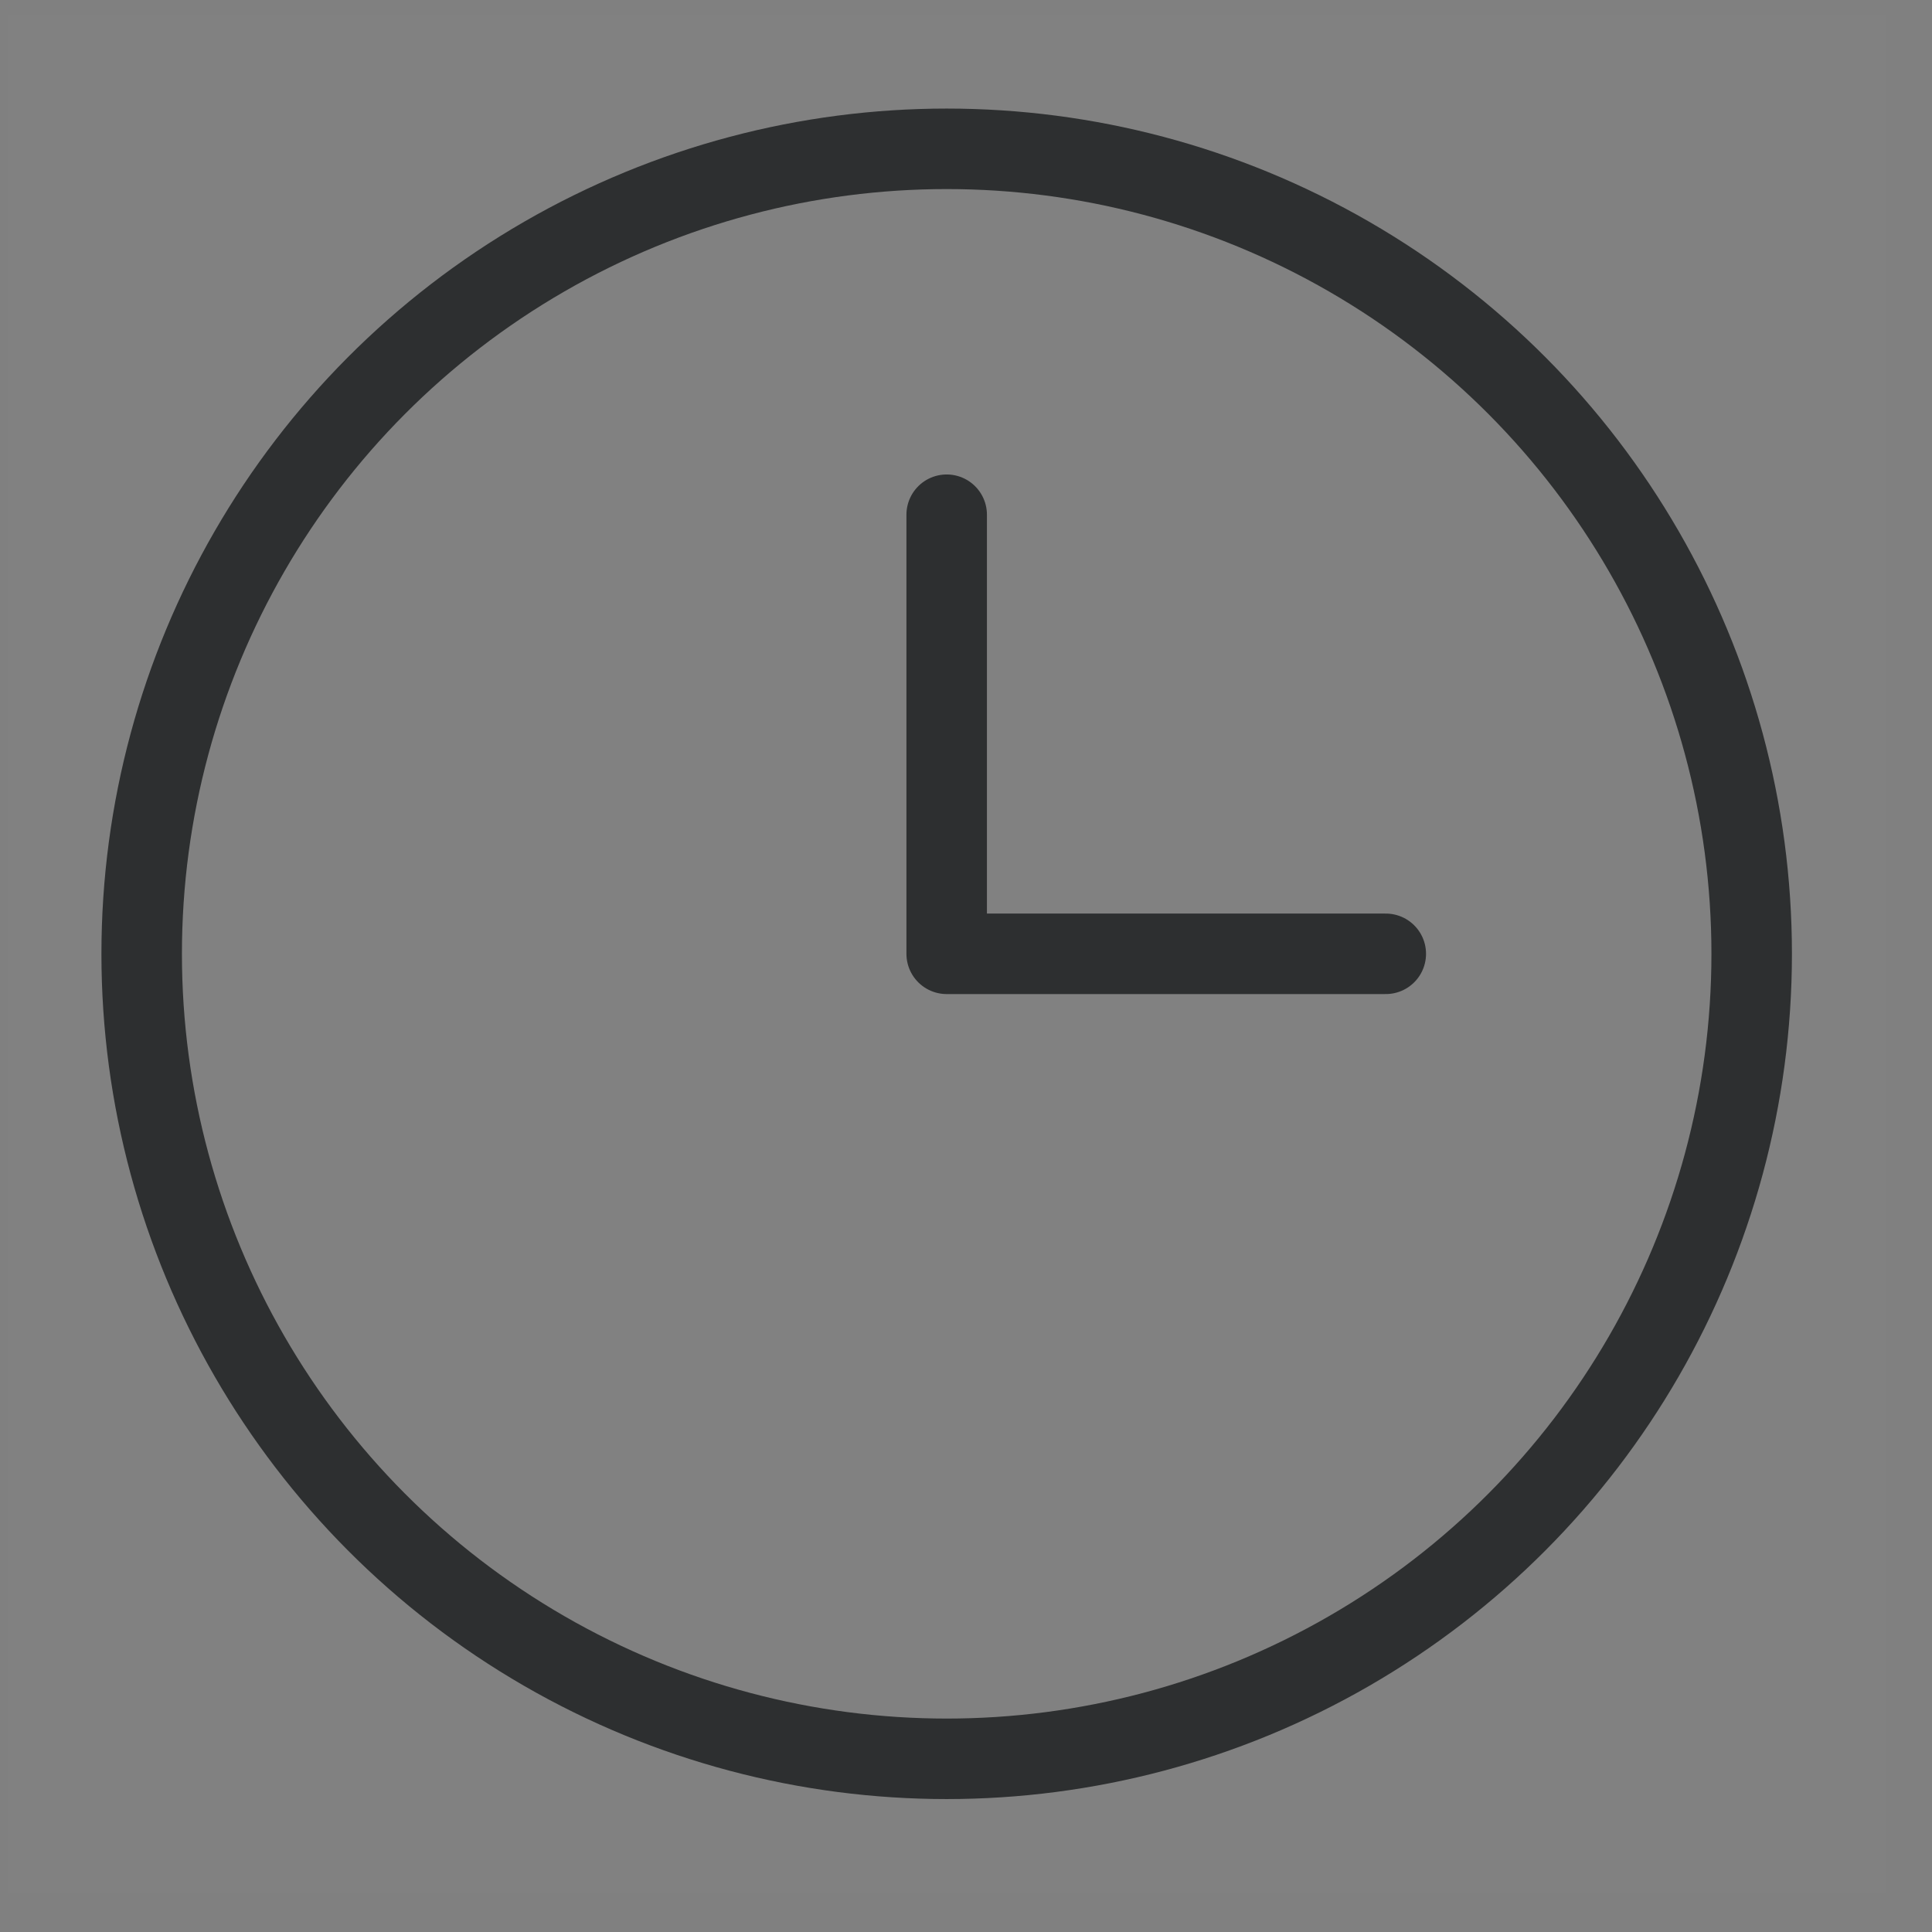 <svg xmlns:xlink="http://www.w3.org/1999/xlink" xmlns="http://www.w3.org/2000/svg" version="1.1" viewBox="0 0 36 36" height="36px" width="36px">
    <rect x="0" y="0" width="36" height="36" fill="#808080" stroke="none"/>
    <title>schedules</title>
    <g fill-rule="evenodd" fill="none" stroke-width="1" stroke="none" id="Page-1">
        <g transform="translate(0.14, 0.273)" id="schedules">
            <rect height="35" width="35" y="0" x="-8.17124146e-14" opacity="0.01" fill="#FFFFFF" id="Rectangle-Copy-88"></rect>
            <g stroke-width="1.5" stroke-linejoin="round" stroke-linecap="round" stroke="#2D2F30" fill-rule="nonzero" transform="translate(2.5, 2.5)" id="Schedules-(5)">
                <circle r="15" cy="15" cx="15" id="Oval"></circle>
                <polyline points="15 6.818 15 15 23.182 15" id="Path"></polyline>
            </g>
        </g>
    </g>
</svg>